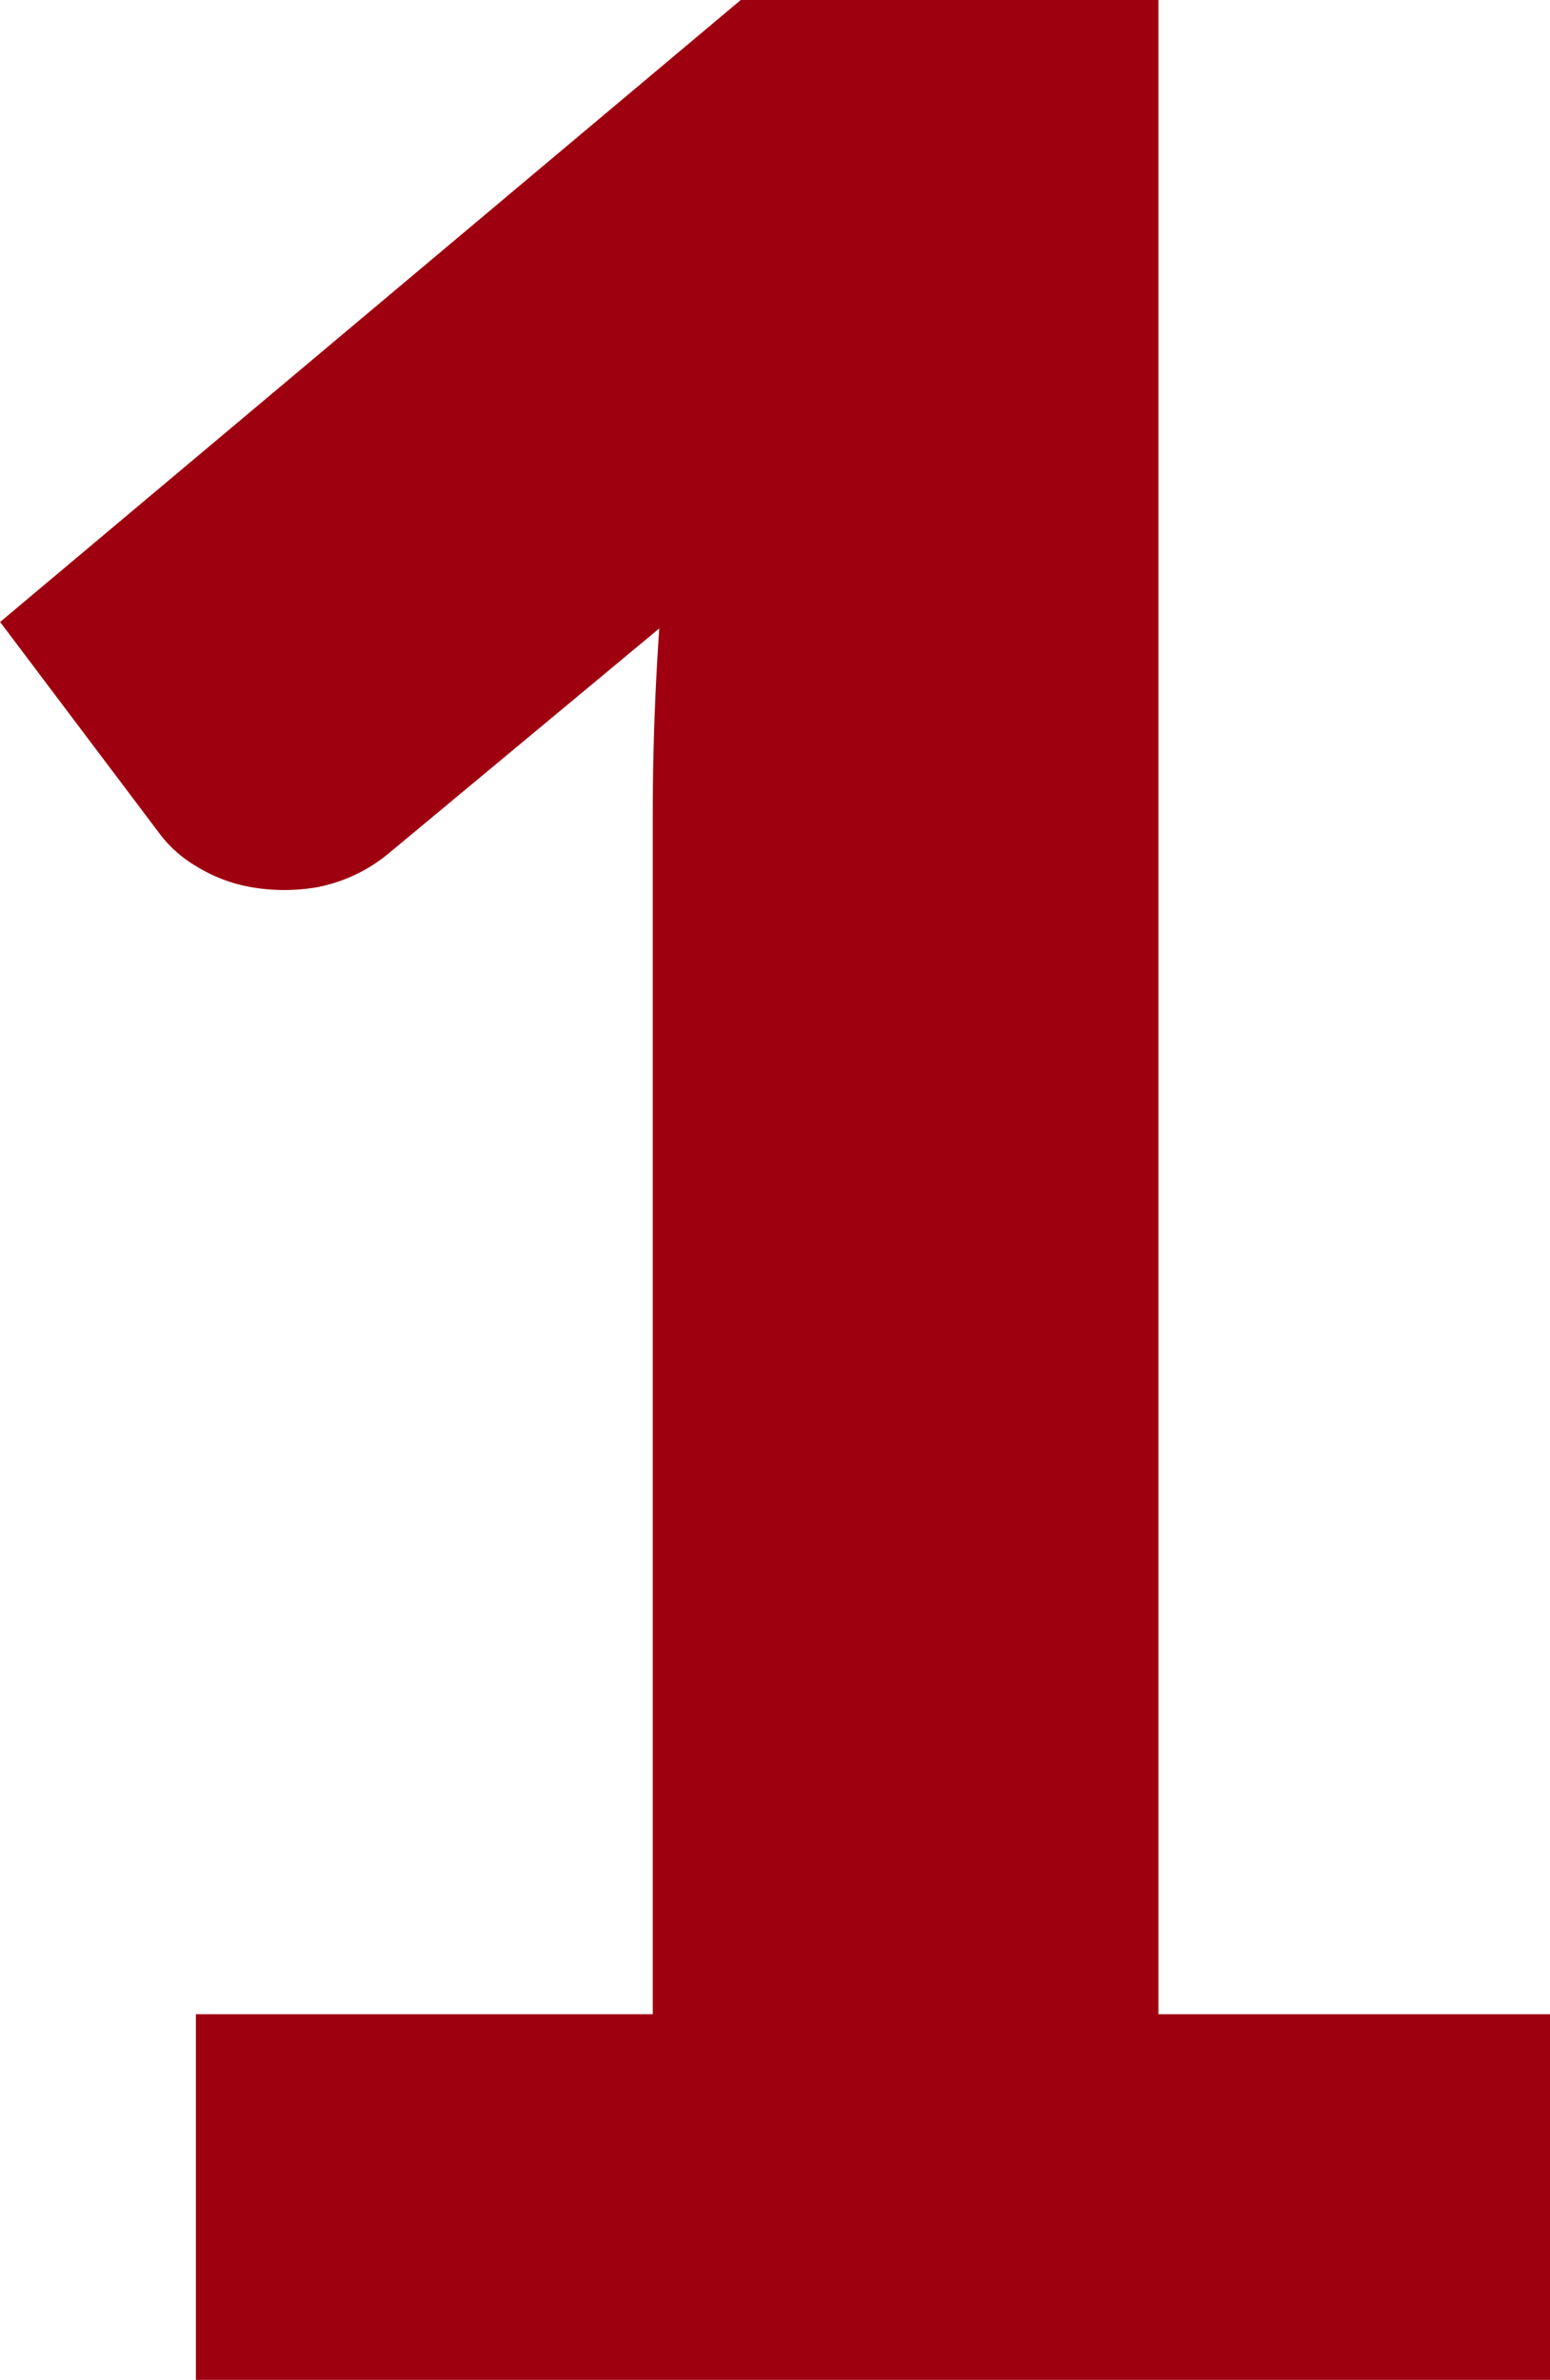 <svg xmlns="http://www.w3.org/2000/svg" width="82.099" height="126" viewBox="0 0 82.099 126">
  <path id="Path_14" data-name="Path 14" d="M94.724-75.608V-56.25H23V-75.608h24.2v-63.519q0-2.42.086-4.883t.259-4.969L33.193-137.052a8.424,8.424,0,0,1-3.759,1.772,10.19,10.19,0,0,1-3.5,0A8.213,8.213,0,0,1,23-136.4a6.576,6.576,0,0,1-1.9-1.685l-8.469-11.235L51.86-182.25H73.983V-75.608Z" transform="translate(-12.625 182.25)" fill="#9e0010"/>
</svg>
